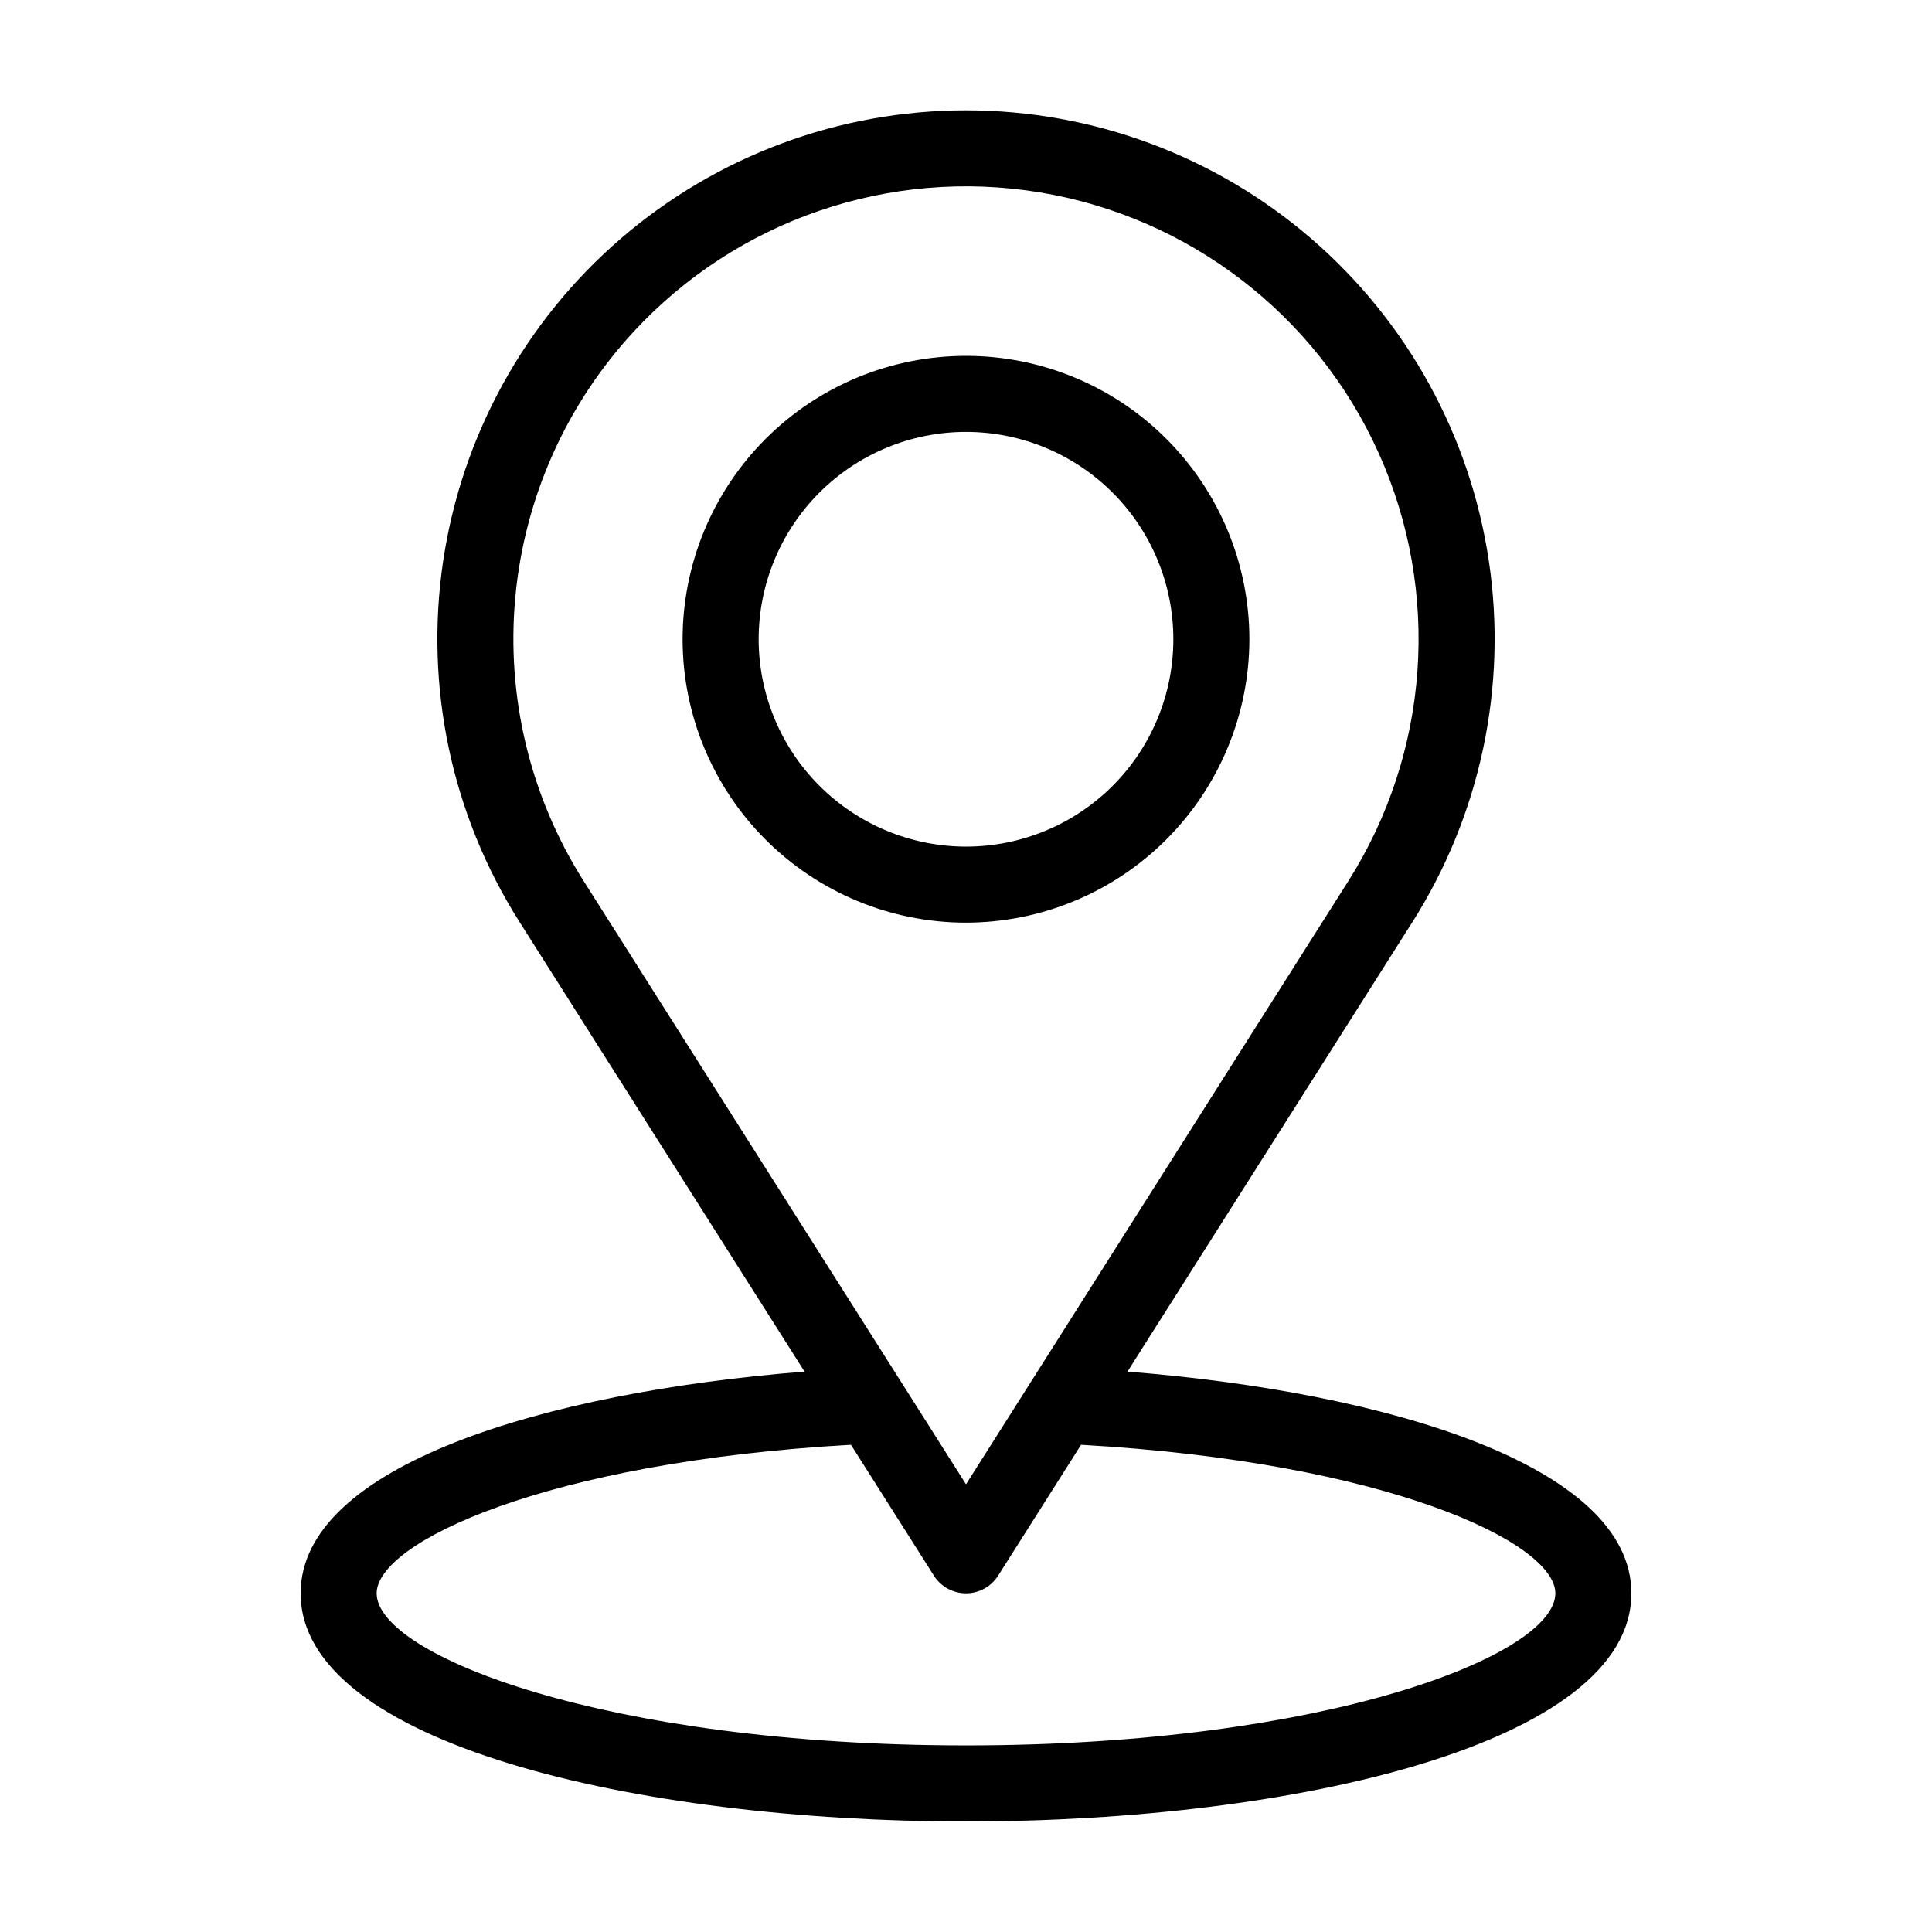 <?xml version="1.0" encoding="UTF-8"?>
<!-- Uploaded to: SVG Repo, www.svgrepo.com, Generator: SVG Repo Mixer Tools -->
<svg fill="#000000" width="800px" height="800px" version="1.1" viewBox="144 144 512 512" xmlns="http://www.w3.org/2000/svg">
 <g>
  <path d="m475.1 313.41c0-19.918-7.914-39.02-22-53.105-14.082-14.086-33.184-21.996-53.102-21.996s-39.023 7.91-53.105 21.996c-14.086 14.086-21.996 33.188-21.996 53.105 0 19.918 7.91 39.02 21.996 53.105 14.082 14.082 33.188 21.996 53.105 21.996 19.91-0.023 39-7.941 53.078-22.023 14.078-14.078 22-33.168 22.023-53.078zm-130.05 0c0-14.574 5.789-28.551 16.094-38.855 10.305-10.305 24.281-16.094 38.855-16.094 14.57 0 28.547 5.789 38.852 16.094 10.309 10.305 16.098 24.281 16.098 38.855 0 14.574-5.789 28.551-16.098 38.855-10.305 10.305-24.281 16.094-38.852 16.094-14.57-0.016-28.535-5.812-38.836-16.113-10.305-10.301-16.098-24.27-16.113-38.836z"/>
  <path d="m442.79 507.49 75.59-119.26h0.004c17.957-28.379 25.121-62.27 20.188-95.492-4.938-33.223-21.645-63.566-47.082-85.504-25.434-21.934-57.902-34-91.488-34-33.59 0-66.059 12.066-91.492 34-25.438 21.938-42.145 52.281-47.078 85.504-4.938 33.223 2.227 67.113 20.188 95.492l75.59 119.26c-68.965 5.465-133.54 24.945-133.54 58.762 0 39.691 88.707 60.457 176.33 60.457s176.33-20.766 176.33-60.457c0.004-33.816-64.574-53.297-133.54-58.762zm-130.79-275.67c27.348-29.527 67.684-43.371 107.4-36.863 39.719 6.512 73.52 32.508 90.012 69.219 16.488 36.715 13.465 79.25-8.051 113.26l-101.36 159.92-101.36-159.92c-14.145-22.348-20.504-48.742-18.086-75.082 2.414-26.336 13.473-51.133 31.445-70.535zm88 374.73c-95.34 0-156.18-23.871-156.18-40.305 0-13.469 44.754-34.793 125.69-39.363l21.984 34.68-0.004 0.004c1.848 2.914 5.059 4.68 8.512 4.68 3.449 0 6.66-1.766 8.512-4.68l21.98-34.68c80.934 4.566 125.69 25.891 125.69 39.359 0 16.434-60.84 40.305-156.18 40.305z"/>
 </g>
</svg>